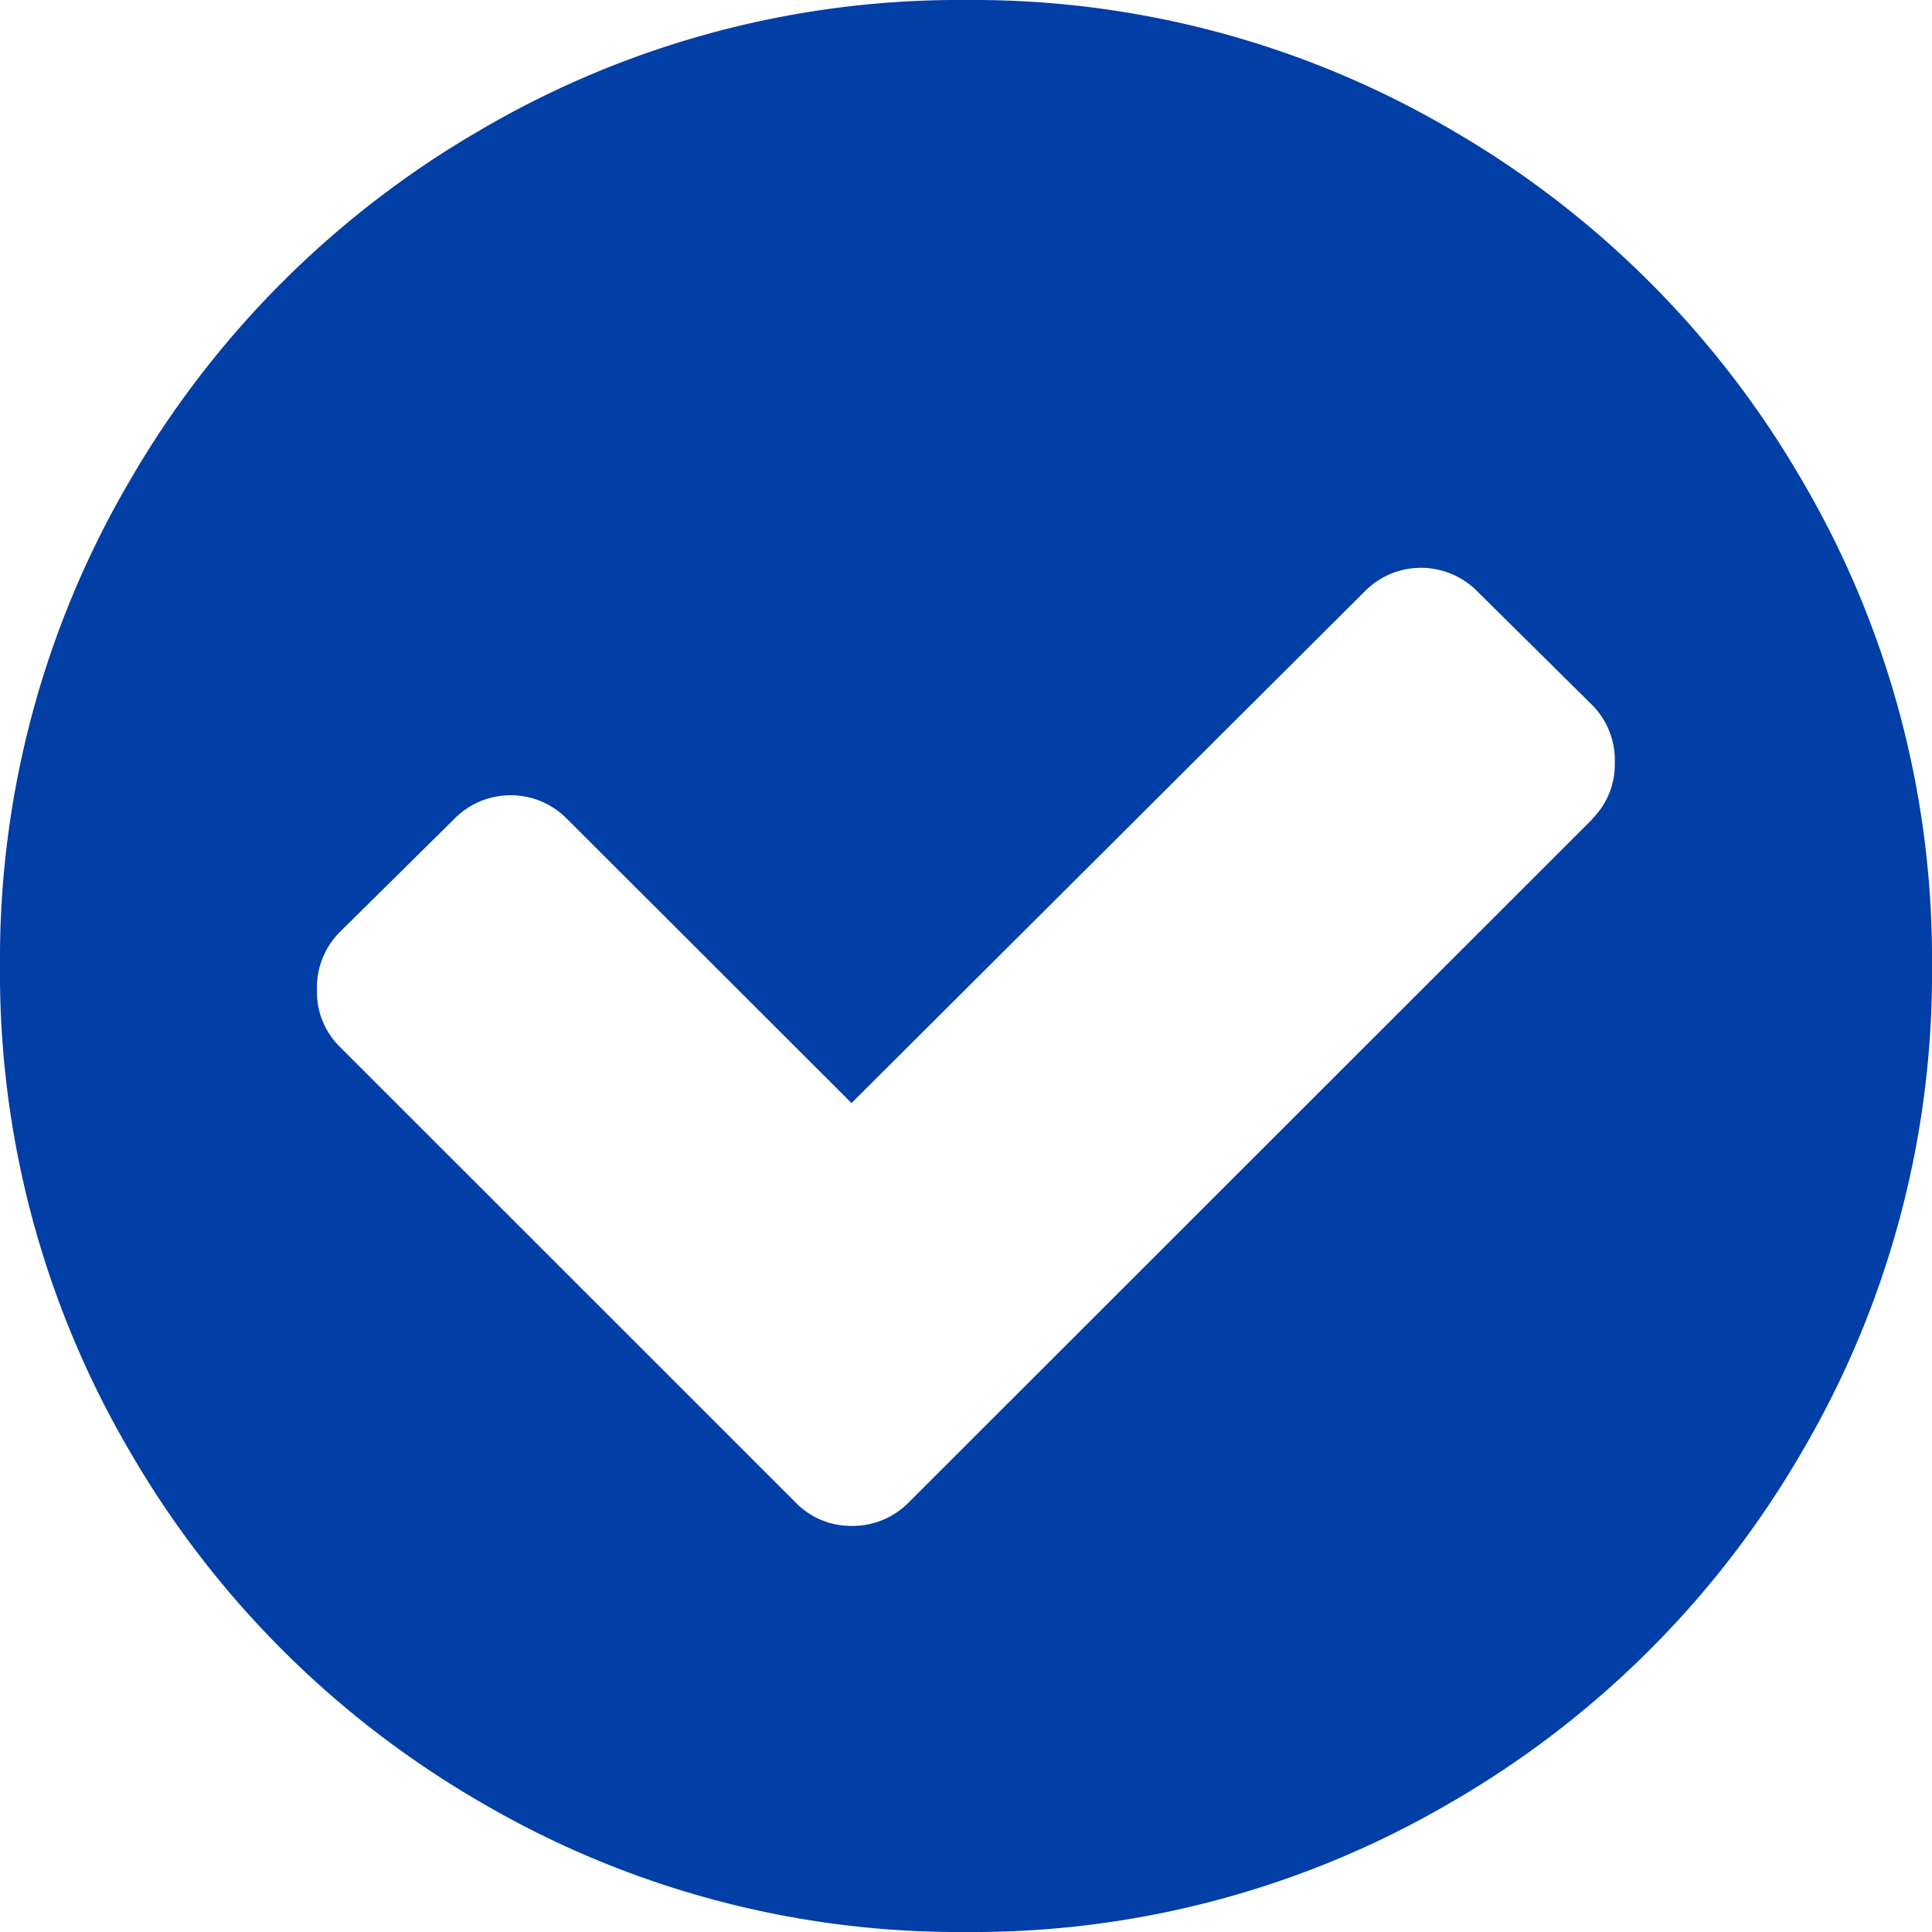 <svg id="checked-symbol" xmlns="http://www.w3.org/2000/svg" width="16" height="16" viewBox="0 0 16 16">
  <path id="Path_7" data-name="Path 7" d="M14.927,3.984a7.966,7.966,0,0,0-2.911-2.911A7.825,7.825,0,0,0,8,0,7.825,7.825,0,0,0,3.985,1.073,7.964,7.964,0,0,0,1.073,3.984,7.825,7.825,0,0,0,0,8a7.827,7.827,0,0,0,1.073,4.016,7.966,7.966,0,0,0,2.911,2.911A7.826,7.826,0,0,0,8,16a7.826,7.826,0,0,0,4.016-1.073,7.964,7.964,0,0,0,2.911-2.911A7.827,7.827,0,0,0,16,8,7.827,7.827,0,0,0,14.927,3.984Zm-1.74,2.8L7.531,12.437a.652.652,0,0,1-.479.2.64.64,0,0,1-.469-.2L2.812,8.667A.636.636,0,0,1,2.625,8.2a.649.649,0,0,1,.187-.479l.948-.937a.654.654,0,0,1,.938,0L7.052,9.135,11.3,4.9a.654.654,0,0,1,.937,0l.948.938a.648.648,0,0,1,.188.479A.635.635,0,0,1,13.187,6.781Z" transform="translate(0)" fill="#013ea6"/>
</svg>
